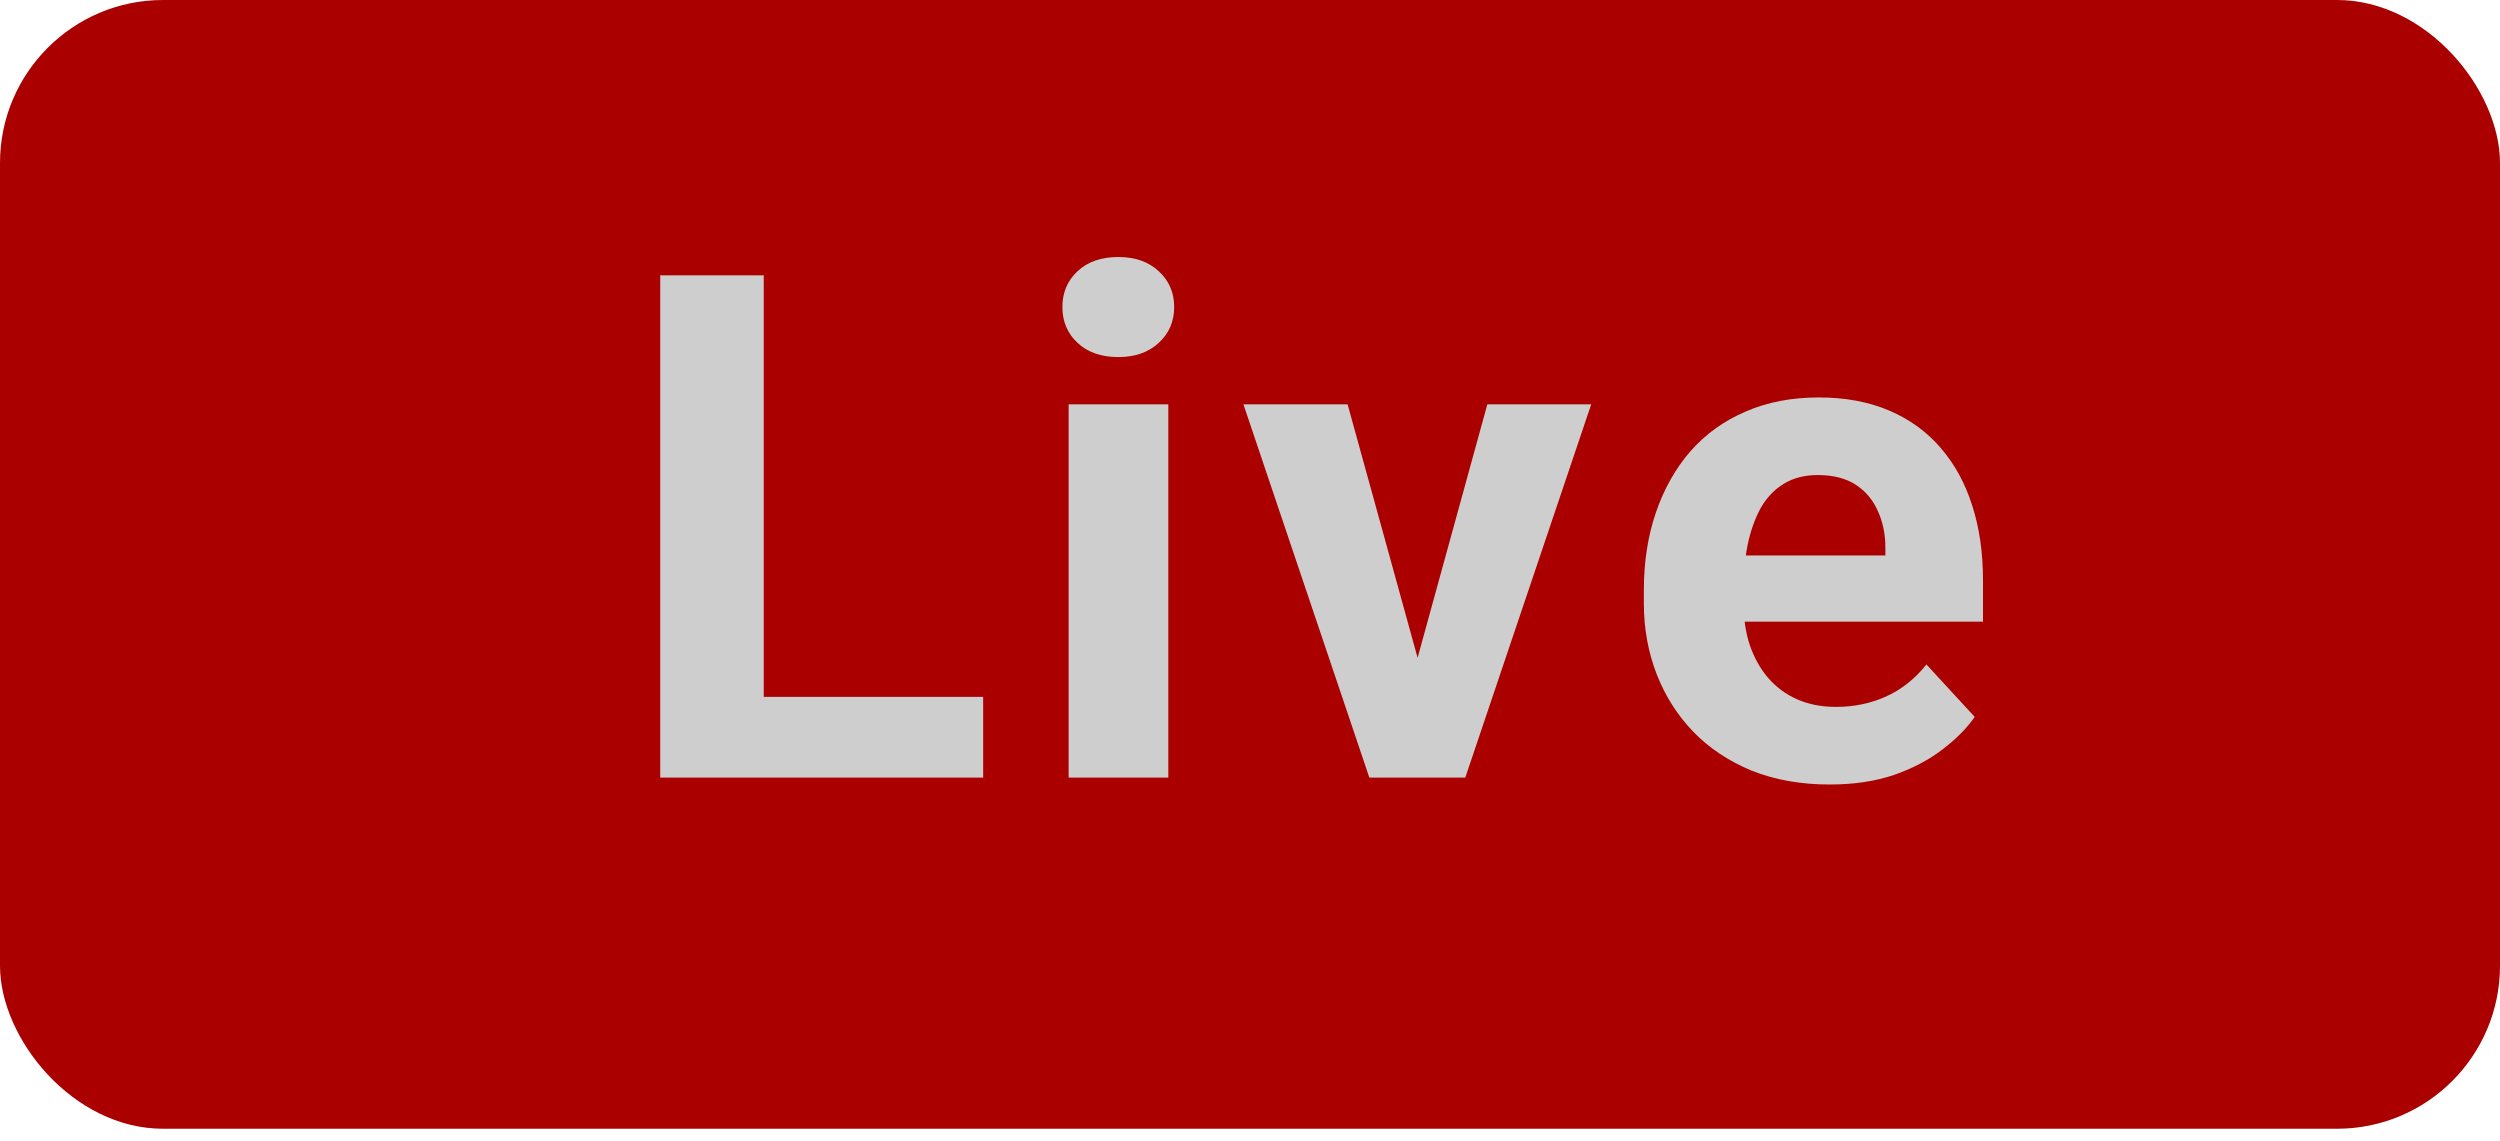 <svg width="46" height="21" viewBox="0 0 46 21" fill="none" xmlns="http://www.w3.org/2000/svg">
<rect width="46" height="20.769" rx="3" fill="#AB0000"/>
<path d="M18.09 12.822V14.308H13.437V12.822H18.09ZM14.053 5.066V14.308H12.148V5.066H14.053ZM21.497 7.44V14.308H19.663V7.44H21.497ZM19.548 5.65C19.548 5.383 19.641 5.163 19.828 4.989C20.014 4.816 20.263 4.729 20.576 4.729C20.886 4.729 21.133 4.816 21.319 4.989C21.51 5.163 21.605 5.383 21.605 5.65C21.605 5.916 21.51 6.136 21.319 6.31C21.133 6.483 20.886 6.57 20.576 6.57C20.263 6.57 20.014 6.483 19.828 6.31C19.641 6.136 19.548 5.916 19.548 5.65ZM25.844 12.975L27.367 7.44H29.278L26.961 14.308H25.805L25.844 12.975ZM24.796 7.44L26.326 12.981L26.358 14.308H25.196L22.879 7.44H24.796ZM33.669 14.435C33.136 14.435 32.657 14.35 32.234 14.181C31.811 14.007 31.451 13.768 31.155 13.463C30.863 13.159 30.639 12.806 30.482 12.403C30.326 11.997 30.247 11.566 30.247 11.108V10.855C30.247 10.334 30.322 9.858 30.47 9.426C30.618 8.995 30.829 8.62 31.104 8.303C31.384 7.985 31.722 7.742 32.12 7.573C32.518 7.399 32.966 7.313 33.466 7.313C33.952 7.313 34.384 7.393 34.761 7.554C35.137 7.715 35.453 7.943 35.706 8.239C35.965 8.536 36.159 8.891 36.29 9.306C36.422 9.716 36.487 10.173 36.487 10.677V11.439H31.028V10.22H34.691V10.08C34.691 9.826 34.644 9.6 34.551 9.401C34.462 9.198 34.327 9.037 34.145 8.919C33.963 8.8 33.73 8.741 33.447 8.741C33.205 8.741 32.998 8.794 32.825 8.9C32.651 9.005 32.509 9.153 32.399 9.344C32.294 9.534 32.213 9.759 32.158 10.017C32.107 10.271 32.082 10.55 32.082 10.855V11.108C32.082 11.384 32.12 11.637 32.196 11.87C32.277 12.103 32.389 12.304 32.533 12.473C32.681 12.643 32.858 12.774 33.066 12.867C33.277 12.96 33.517 13.007 33.783 13.007C34.113 13.007 34.42 12.943 34.703 12.816C34.991 12.685 35.239 12.488 35.446 12.226L36.335 13.191C36.191 13.398 35.994 13.597 35.745 13.787C35.499 13.978 35.203 14.134 34.856 14.257C34.509 14.375 34.113 14.435 33.669 14.435Z" fill="#CECECE"/>
</svg>

